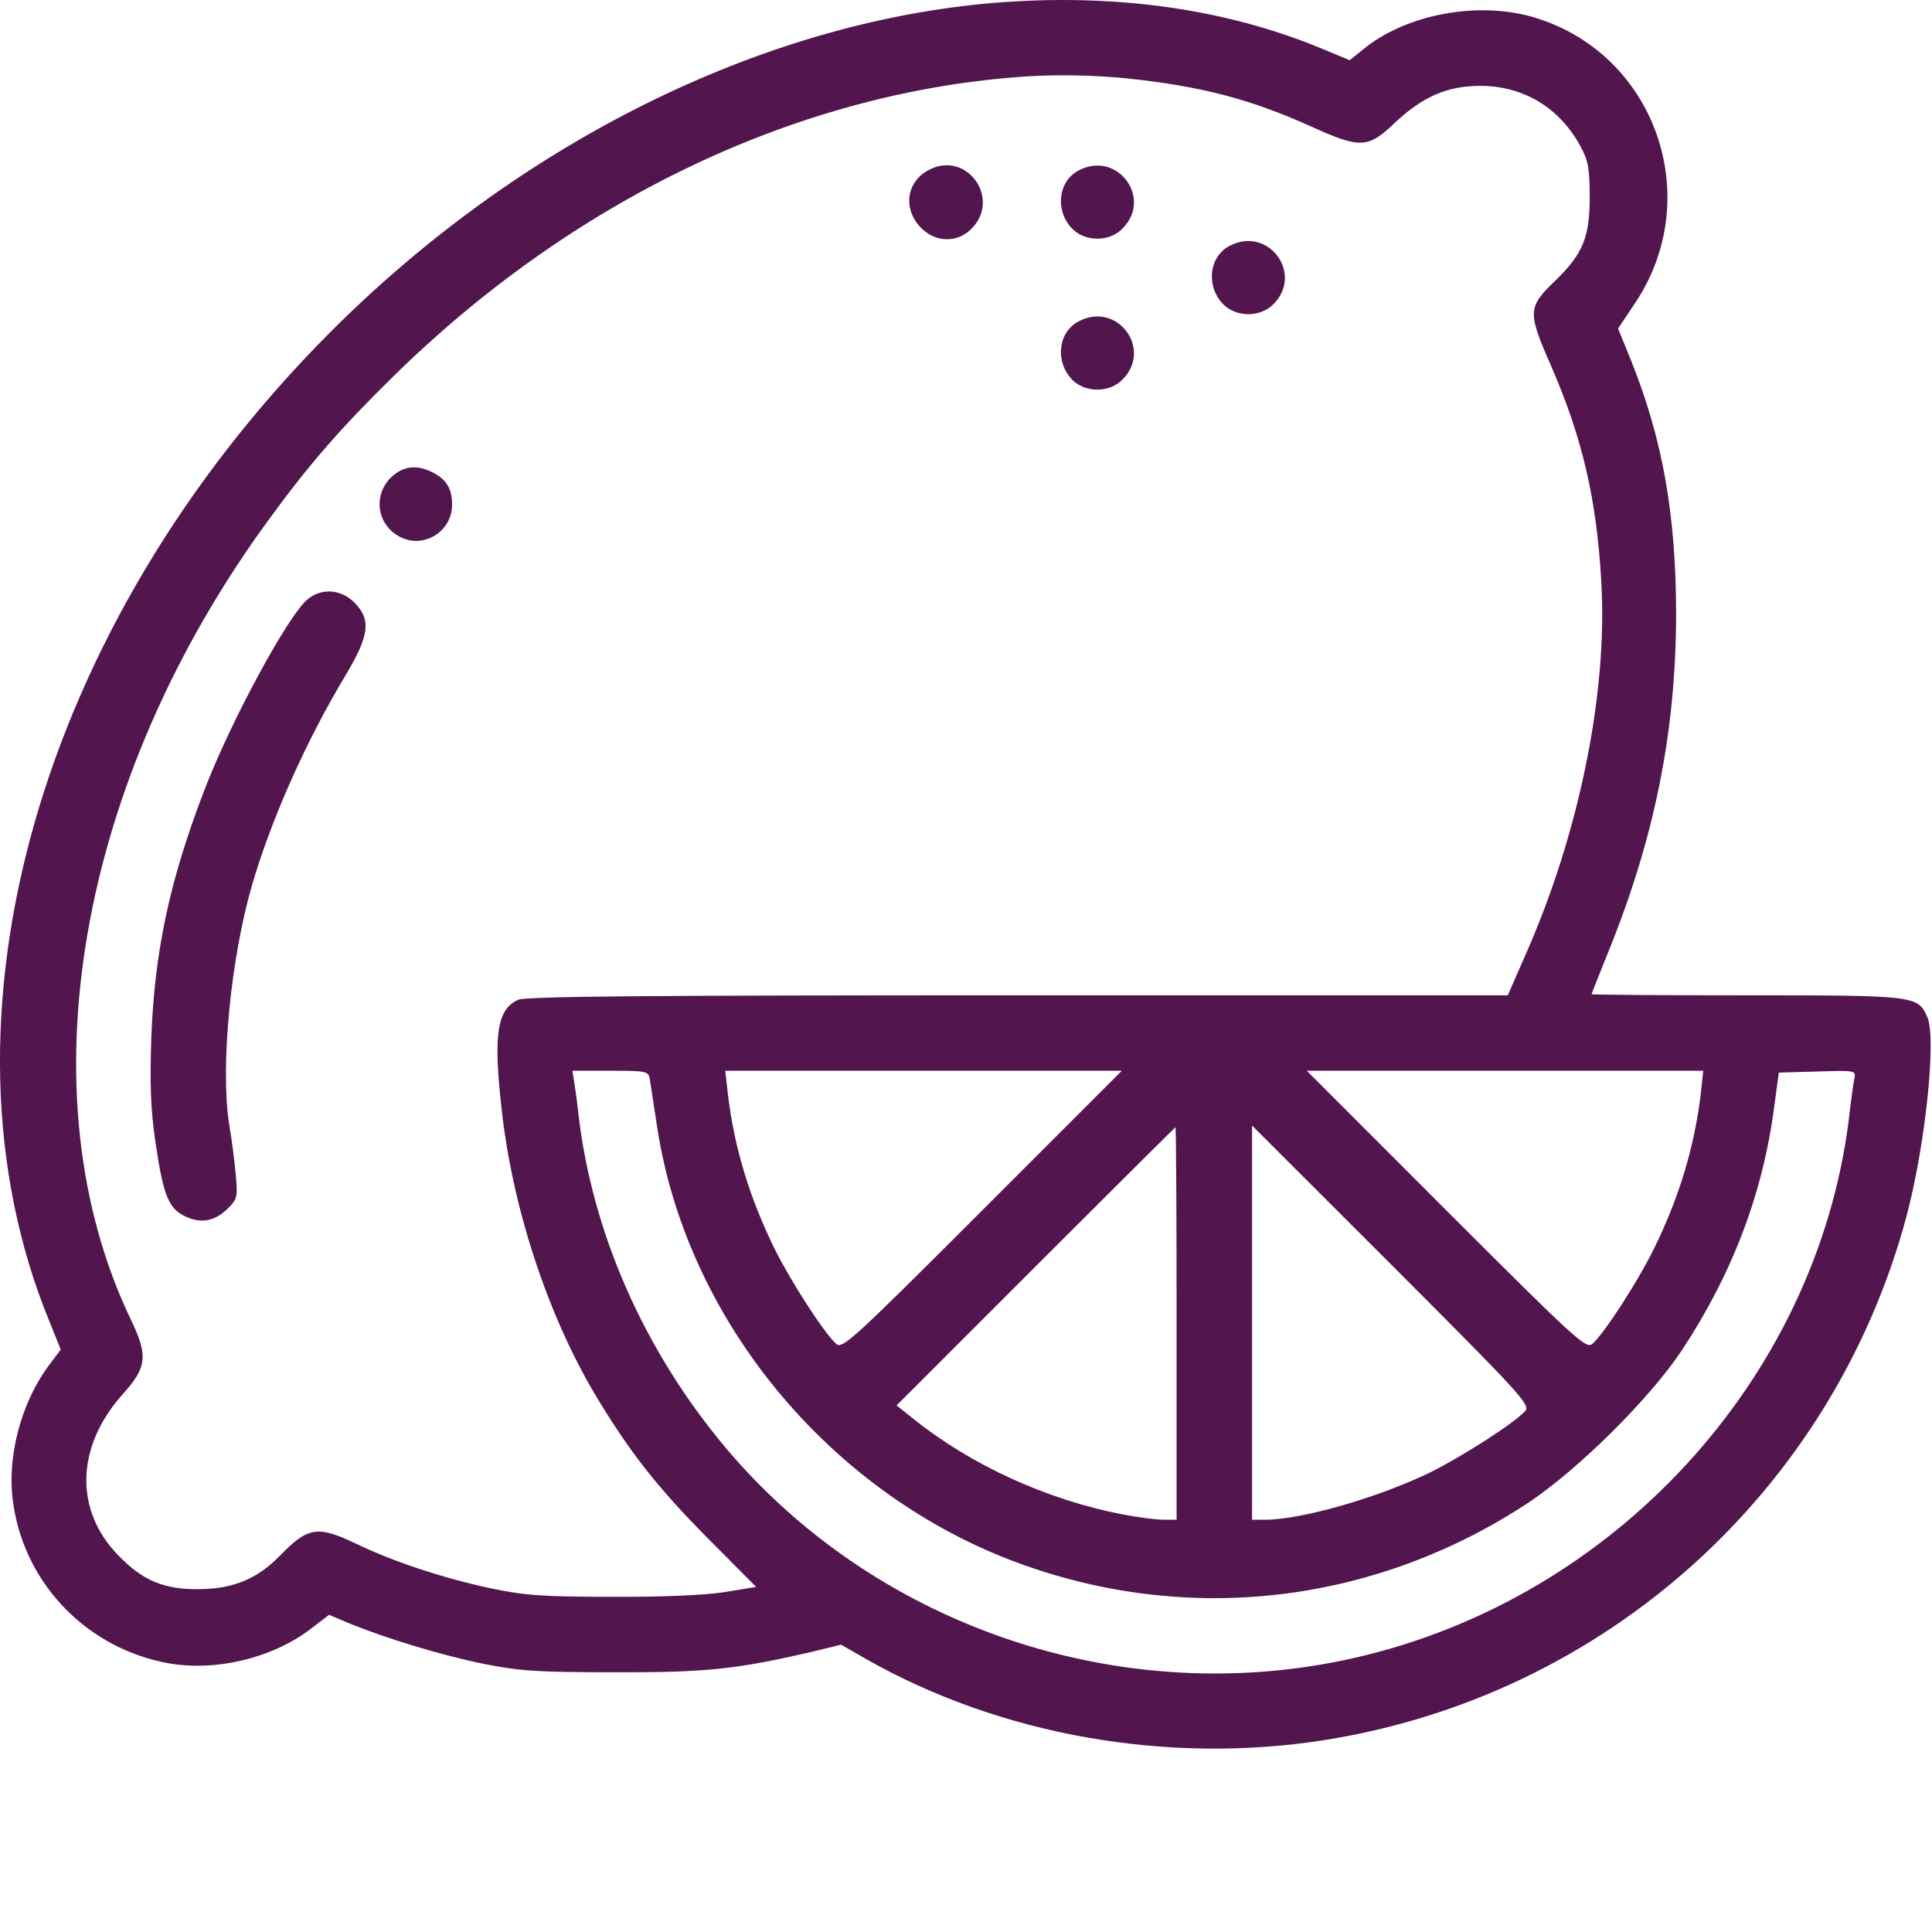 <svg width="18" height="18" viewBox="0 0 18 18" fill="none" xmlns="http://www.w3.org/2000/svg">
<path d="M9.257 0.027C7.094 0.209 4.834 1.331 3.069 3.103C0.362 5.82 -0.686 9.512 0.457 12.303L0.566 12.574L0.471 12.7C0.193 13.063 0.056 13.586 0.126 14.026C0.242 14.778 0.83 15.369 1.585 15.499C2.035 15.573 2.566 15.439 2.918 15.158L3.066 15.045L3.241 15.119C3.6 15.267 4.127 15.425 4.507 15.502C4.841 15.569 5.017 15.58 5.723 15.58C6.578 15.583 6.862 15.552 7.562 15.39L7.836 15.323L8.075 15.46C9.323 16.167 10.874 16.441 12.333 16.213C14.955 15.801 17.079 13.889 17.764 11.326C17.937 10.672 18.042 9.684 17.958 9.48C17.87 9.276 17.856 9.273 16.27 9.273C15.479 9.273 14.829 9.269 14.829 9.262C14.829 9.255 14.892 9.1 14.966 8.914C15.416 7.817 15.616 6.815 15.616 5.704C15.613 4.787 15.49 4.094 15.198 3.363L15.075 3.061L15.233 2.825C15.89 1.844 15.427 0.512 14.309 0.167C13.778 0.002 13.089 0.132 12.688 0.47L12.575 0.561L12.322 0.456C11.419 0.079 10.374 -0.065 9.257 0.027ZM10.498 0.73C11.194 0.804 11.647 0.923 12.21 1.176C12.667 1.384 12.744 1.384 12.987 1.152C13.25 0.902 13.482 0.8 13.792 0.8C14.196 0.8 14.537 1.007 14.73 1.373C14.797 1.496 14.811 1.577 14.811 1.837C14.811 2.21 14.748 2.365 14.491 2.614C14.235 2.86 14.231 2.906 14.442 3.388C14.744 4.077 14.878 4.657 14.92 5.441C14.976 6.464 14.713 7.765 14.214 8.893L14.048 9.273H9.482C6.019 9.273 4.897 9.283 4.827 9.315C4.633 9.403 4.595 9.635 4.672 10.32C4.771 11.242 5.098 12.24 5.544 12.992C5.86 13.52 6.121 13.854 6.588 14.325L7.045 14.785L6.746 14.834C6.56 14.863 6.152 14.88 5.688 14.877C5.045 14.877 4.88 14.863 4.563 14.796C4.134 14.704 3.663 14.55 3.315 14.381C2.96 14.212 2.869 14.226 2.612 14.49C2.398 14.711 2.173 14.803 1.856 14.806C1.529 14.81 1.329 14.726 1.104 14.493C0.692 14.072 0.707 13.484 1.135 12.999C1.371 12.739 1.382 12.637 1.22 12.296C0.214 10.201 0.721 7.276 2.503 4.843C2.879 4.326 3.178 3.985 3.653 3.518C5.316 1.879 7.386 0.881 9.467 0.719C9.791 0.691 10.178 0.698 10.498 0.73ZM6.054 10.053C6.061 10.099 6.092 10.303 6.124 10.51C6.409 12.349 7.794 13.984 9.591 14.599C11.159 15.14 12.853 14.919 14.249 13.994C14.713 13.681 15.37 13.031 15.669 12.581C16.14 11.867 16.425 11.118 16.53 10.31L16.573 9.993L16.931 9.983C17.29 9.972 17.293 9.972 17.276 10.053C17.265 10.099 17.251 10.222 17.237 10.327C16.98 12.743 15.142 14.82 12.737 15.418C10.557 15.963 8.198 15.2 6.757 13.484C6.001 12.581 5.519 11.491 5.389 10.38C5.379 10.282 5.361 10.152 5.351 10.088L5.333 9.976H5.685C6.022 9.976 6.04 9.979 6.054 10.053ZM9.151 11.277C7.942 12.486 7.85 12.57 7.791 12.521C7.675 12.416 7.369 11.941 7.217 11.635C6.982 11.157 6.841 10.69 6.782 10.197L6.757 9.976H8.603H10.452L9.151 11.277ZM15.845 10.197C15.785 10.69 15.644 11.157 15.409 11.635C15.258 11.941 14.952 12.416 14.836 12.521C14.776 12.57 14.685 12.486 13.475 11.277L12.175 9.976H14.024H15.869L15.845 10.197ZM10.962 12.331V14.159H10.842C10.775 14.159 10.607 14.138 10.462 14.11C9.752 13.973 9.046 13.65 8.508 13.217L8.353 13.094L9.647 11.8C10.36 11.087 10.948 10.503 10.951 10.503C10.958 10.503 10.962 11.326 10.962 12.331ZM14.21 13.147C14.105 13.259 13.655 13.551 13.335 13.713C12.857 13.948 12.132 14.159 11.784 14.159H11.665V12.324V10.486L12.966 11.786C14.175 12.996 14.259 13.087 14.21 13.147Z" fill="#52154E"/>
<path d="M8.645 1.588C8.448 1.697 8.413 1.936 8.567 2.108C8.698 2.256 8.905 2.27 9.042 2.14C9.341 1.858 9.003 1.387 8.645 1.588Z" fill="#52154E"/>
<path d="M10.044 1.591C9.851 1.697 9.83 1.978 9.998 2.139C10.118 2.252 10.329 2.252 10.448 2.139C10.751 1.855 10.41 1.391 10.044 1.591Z" fill="#52154E"/>
<path d="M11.45 2.294C11.257 2.4 11.236 2.681 11.405 2.843C11.524 2.955 11.735 2.955 11.855 2.843C12.157 2.558 11.816 2.094 11.45 2.294Z" fill="#52154E"/>
<path d="M10.044 2.997C9.851 3.103 9.83 3.384 9.998 3.546C10.118 3.658 10.329 3.658 10.448 3.546C10.751 3.261 10.41 2.797 10.044 2.997Z" fill="#52154E"/>
<path d="M3.674 4.421C3.477 4.576 3.494 4.868 3.712 4.994C3.934 5.124 4.212 4.959 4.212 4.702C4.212 4.555 4.159 4.467 4.036 4.404C3.899 4.333 3.783 4.337 3.674 4.421Z" fill="#52154E"/>
<path d="M2.869 5.581C2.689 5.722 2.141 6.734 1.895 7.385C1.578 8.215 1.441 8.868 1.41 9.659C1.396 10.109 1.403 10.331 1.448 10.64C1.522 11.143 1.571 11.259 1.726 11.333C1.874 11.403 2.004 11.379 2.127 11.255C2.211 11.171 2.215 11.147 2.197 10.95C2.187 10.83 2.159 10.612 2.134 10.468C2.053 9.934 2.148 8.939 2.348 8.246C2.528 7.631 2.851 6.903 3.224 6.284C3.442 5.919 3.459 5.771 3.301 5.613C3.178 5.49 2.999 5.476 2.869 5.581Z" fill="#52154E"/>
</svg>
